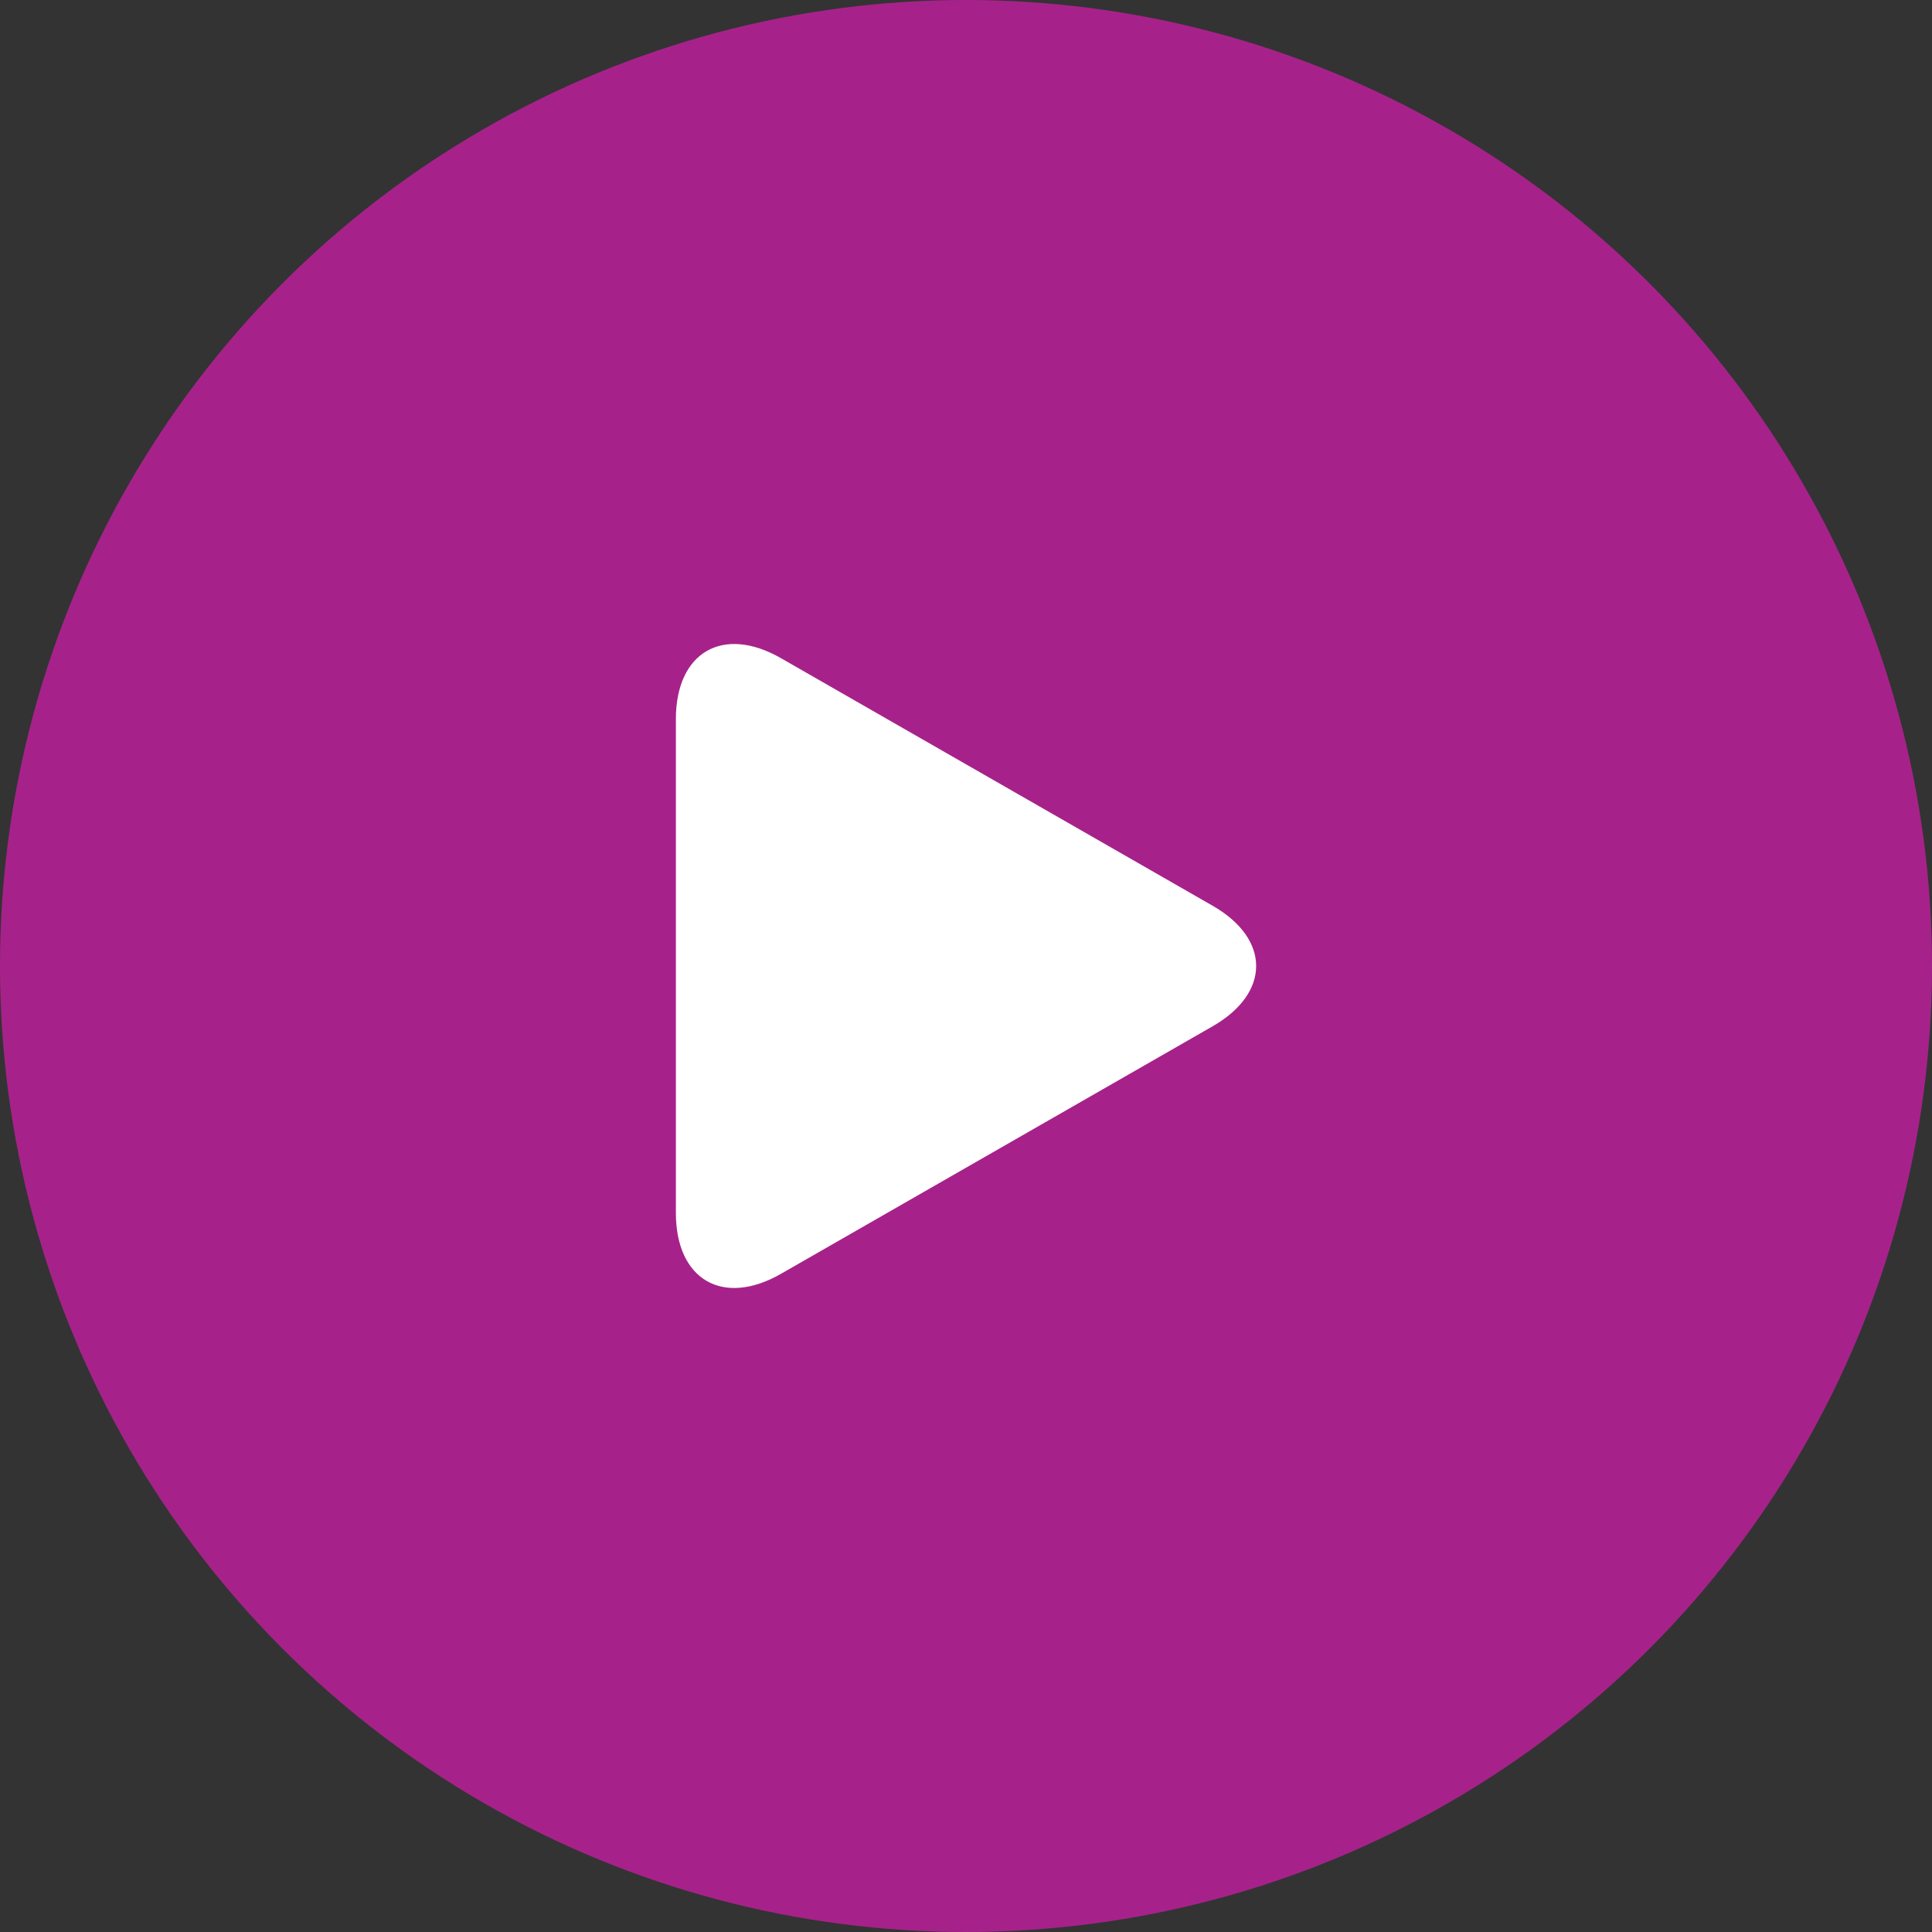 <svg width="60" height="60" viewBox="0 0 60 60" fill="none" xmlns="http://www.w3.org/2000/svg">
<rect x="0" y="0" width="60" height="60" fill="#333333" stroke="none"/>
<circle cx="30" cy="30" r="30" fill="#A6228A"/>
<g clip-path="url(#clip0_111_5196)">
<path d="M24.255 20.441C22.452 19.407 20.99 20.254 20.99 22.332V37.667C20.99 39.747 22.452 40.593 24.255 39.559L37.658 31.873C39.462 30.838 39.462 29.162 37.658 28.128L24.255 20.441Z" fill="white"/>
</g>
<defs>
<clipPath id="clip0_111_5196">
<rect width="20" height="20" fill="white" transform="translate(20 20)"/>
</clipPath>
</defs>
</svg>
